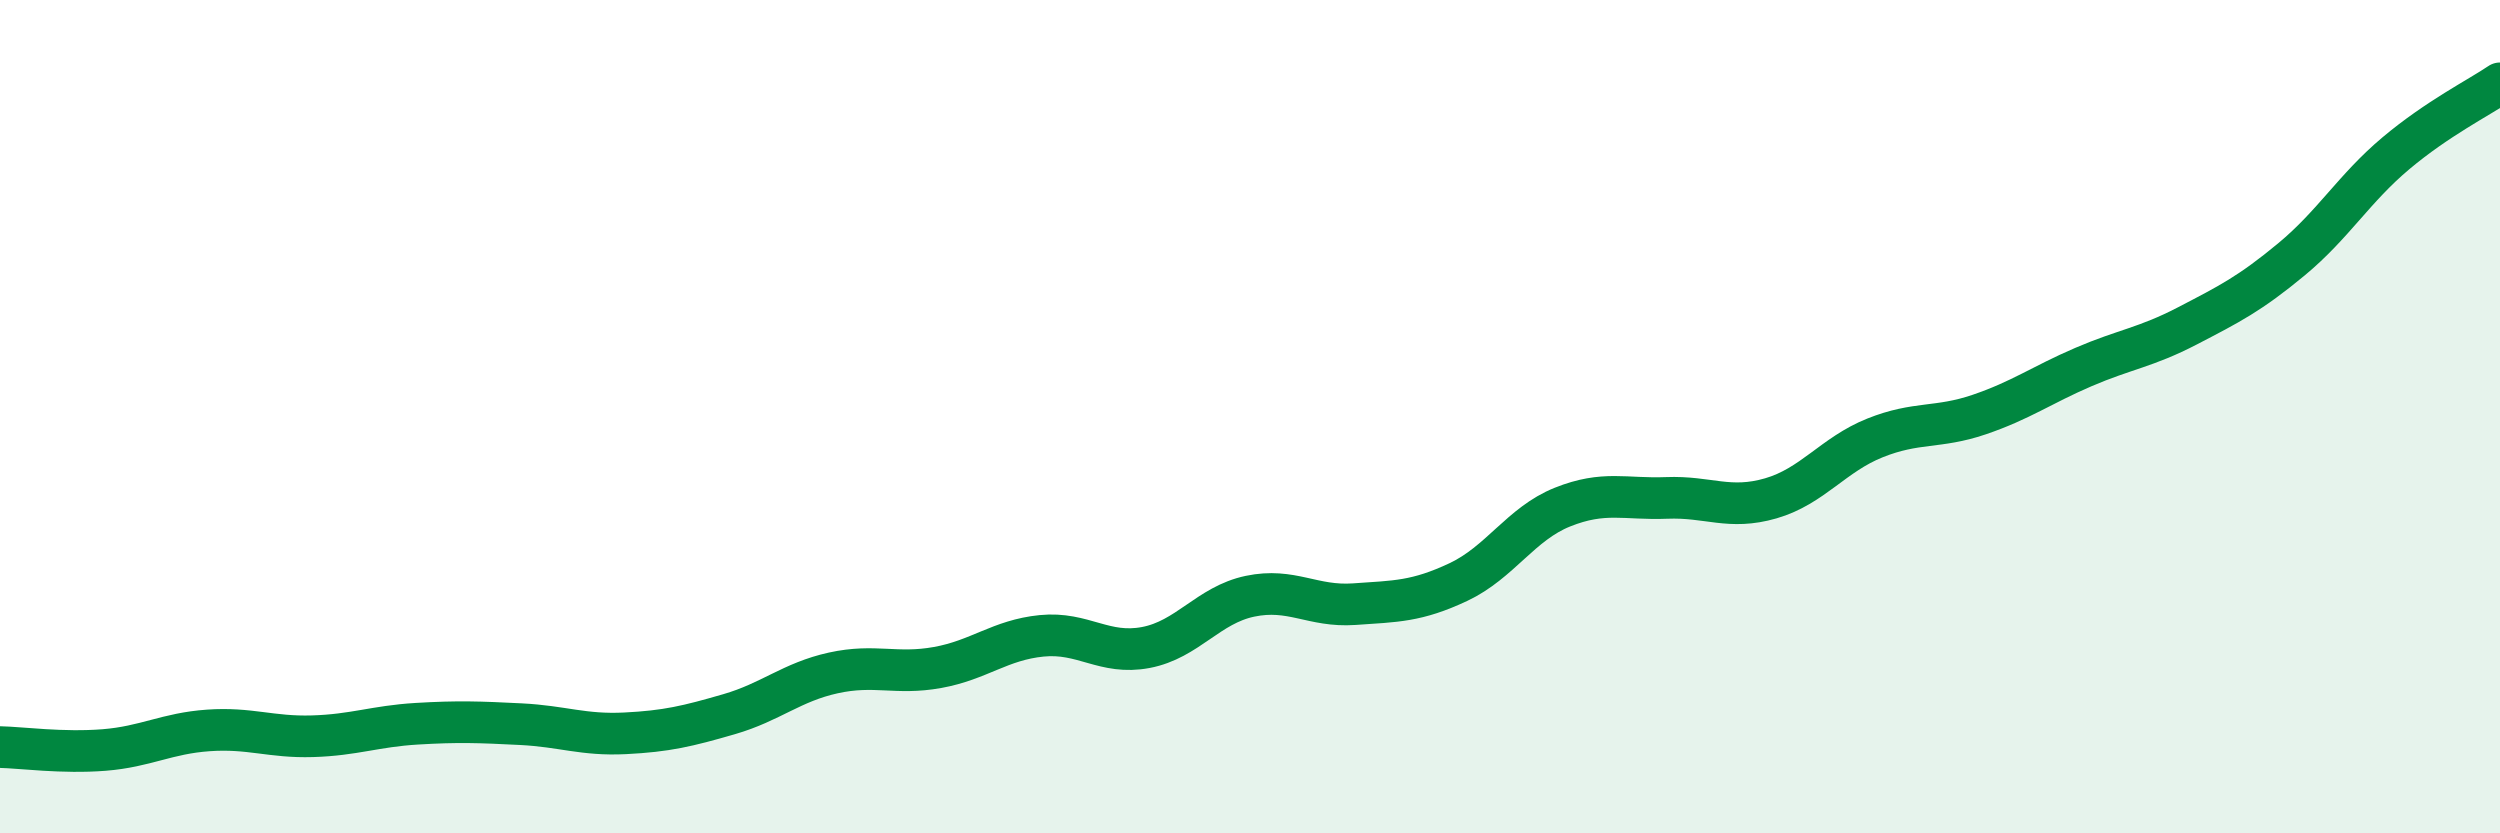
    <svg width="60" height="20" viewBox="0 0 60 20" xmlns="http://www.w3.org/2000/svg">
      <path
        d="M 0,17.93 C 0.5,17.94 1.5,18.08 2.5,18 C 3.5,17.92 4,17.6 5,17.53 C 6,17.46 6.5,17.7 7.5,17.67 C 8.5,17.64 9,17.43 10,17.37 C 11,17.31 11.5,17.33 12.5,17.38 C 13.5,17.43 14,17.65 15,17.6 C 16,17.55 16.5,17.43 17.5,17.14 C 18.5,16.85 19,16.37 20,16.15 C 21,15.93 21.5,16.2 22.5,16.02 C 23.5,15.84 24,15.36 25,15.26 C 26,15.16 26.5,15.73 27.5,15.54 C 28.5,15.35 29,14.52 30,14.31 C 31,14.1 31.5,14.57 32.5,14.5 C 33.5,14.43 34,14.44 35,13.97 C 36,13.5 36.5,12.57 37.5,12.17 C 38.5,11.77 39,11.99 40,11.95 C 41,11.91 41.5,12.25 42.5,11.96 C 43.5,11.67 44,10.91 45,10.51 C 46,10.11 46.5,10.29 47.5,9.95 C 48.5,9.61 49,9.24 50,8.81 C 51,8.38 51.5,8.34 52.5,7.82 C 53.5,7.3 54,7.05 55,6.22 C 56,5.39 56.5,4.52 57.5,3.68 C 58.5,2.84 59.5,2.34 60,2L60 20L0 20Z"
        fill="#008740"
        opacity="0.1"
        stroke-linecap="round"
        stroke-linejoin="round"
      />
      <path
        d="M 0,17.93 C 0.5,17.94 1.5,18.08 2.5,18 C 3.5,17.92 4,17.6 5,17.53 C 6,17.46 6.5,17.7 7.5,17.67 C 8.5,17.64 9,17.43 10,17.37 C 11,17.31 11.5,17.33 12.5,17.38 C 13.5,17.43 14,17.65 15,17.6 C 16,17.55 16.5,17.43 17.5,17.14 C 18.5,16.85 19,16.37 20,16.15 C 21,15.93 21.5,16.2 22.5,16.02 C 23.5,15.84 24,15.36 25,15.26 C 26,15.16 26.5,15.73 27.5,15.54 C 28.5,15.35 29,14.52 30,14.31 C 31,14.1 31.5,14.57 32.5,14.5 C 33.5,14.43 34,14.44 35,13.97 C 36,13.5 36.5,12.57 37.5,12.17 C 38.5,11.77 39,11.99 40,11.95 C 41,11.91 41.5,12.25 42.5,11.96 C 43.5,11.67 44,10.91 45,10.51 C 46,10.11 46.5,10.29 47.5,9.95 C 48.5,9.61 49,9.24 50,8.81 C 51,8.38 51.5,8.34 52.5,7.82 C 53.5,7.3 54,7.05 55,6.22 C 56,5.39 56.5,4.52 57.5,3.68 C 58.5,2.84 59.5,2.34 60,2"
        stroke="#008740"
        stroke-width="1"
        fill="none"
        stroke-linecap="round"
        stroke-linejoin="round"
      />
    </svg>
  